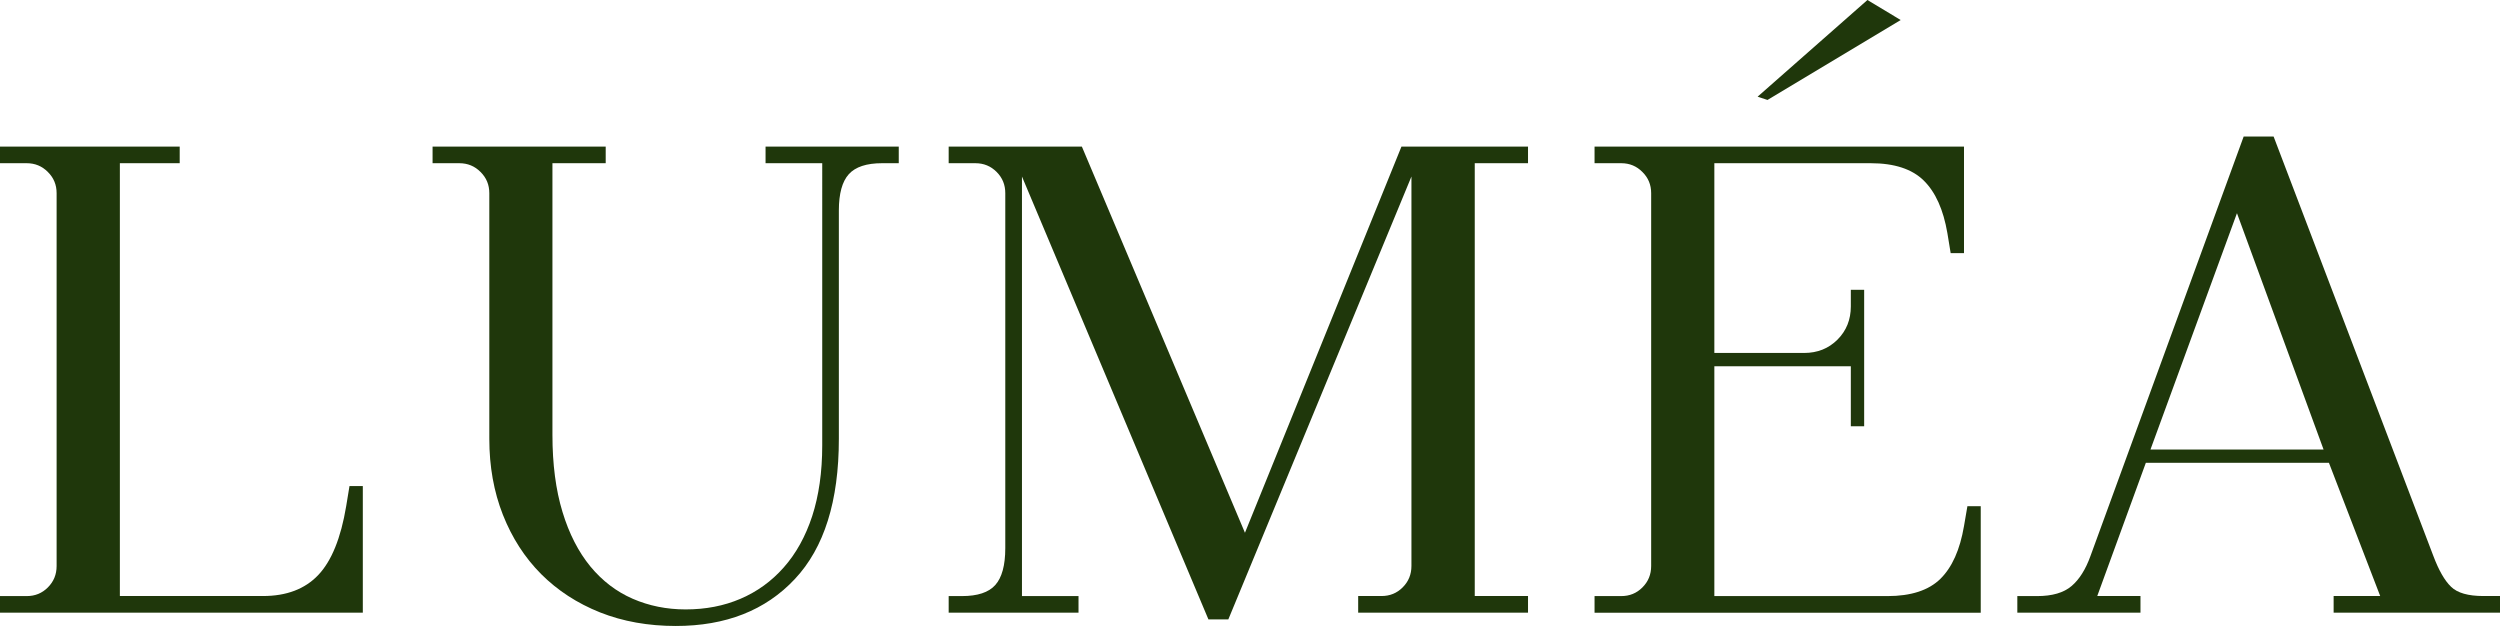 <?xml version="1.0" encoding="UTF-8"?>
<svg id="Warstwa_1" data-name="Warstwa 1" xmlns="http://www.w3.org/2000/svg" viewBox="0 0 410.68 102.83">
  <defs>
    <style>
      .cls-1 {
        fill: #1f370b;
      }
    </style>
  </defs>
  <path class="cls-1" d="M0,97.92h4.38c1.38,0,2.53-.47,3.48-1.42.96-.96,1.44-2.13,1.44-3.52V31.73c0-1.38-.48-2.53-1.44-3.48-.95-.96-2.1-1.44-3.48-1.44H0v-2.73h29.52v2.73h-9.83v71.1h23.5c3.88,0,6.9-1.15,9.08-3.44,2.19-2.3,3.73-6.08,4.6-11.33l.54-3.29h2.19v20.79H0v-2.73Z"/>
  <path class="cls-1" d="M111.01,102.83c-4.53,0-8.68-.74-12.44-2.23-3.75-1.5-6.97-3.59-9.67-6.29-2.7-2.71-4.79-5.96-6.29-9.75-1.49-3.79-2.23-7.94-2.23-12.46V31.73c0-1.38-.48-2.53-1.44-3.48-.95-.96-2.11-1.44-3.5-1.44h-4.38v-2.73h28.44v2.73h-8.75v44.63c0,4.82.55,9.04,1.65,12.65,1.09,3.6,2.63,6.58,4.58,8.96,1.97,2.38,4.29,4.15,6.96,5.31s5.56,1.75,8.69,1.75c3.29,0,6.3-.58,9.02-1.75,2.73-1.17,5.1-2.88,7.1-5.15,2.01-2.26,3.57-5.07,4.67-8.42,1.09-3.36,1.65-7.23,1.65-11.6V26.81h-9.31v-2.73h21.88v2.73h-2.73c-2.56,0-4.39.6-5.48,1.81-1.08,1.2-1.63,3.18-1.63,5.96v37.52c0,10.21-2.41,17.89-7.23,23.02-4.81,5.14-11.33,7.71-19.56,7.71Z"/>
  <path class="cls-1" d="M167.88,29v68.92h9.29v2.73h-21.33v-2.73h2.19c2.55,0,4.38-.6,5.46-1.81,1.09-1.21,1.65-3.23,1.65-6.06V31.73c0-1.38-.47-2.53-1.42-3.48-.95-.96-2.11-1.44-3.5-1.44h-4.38v-2.73h21.88l26.79,63.44,25.71-63.44h20.79v2.73h-8.75v71.1h8.75v2.73h-27.9v-2.73h3.83c1.38,0,2.53-.47,3.48-1.42.96-.96,1.44-2.13,1.44-3.52V29l-30.08,72.75h-3.27l-30.63-72.75Z"/>
  <path class="cls-1" d="M261.94,97.92h4.38c1.38,0,2.53-.47,3.48-1.42.96-.96,1.44-2.13,1.44-3.52V31.73c0-1.38-.48-2.53-1.44-3.48-.95-.96-2.1-1.44-3.48-1.44h-4.38v-2.73h60.69v17.5h-2.19l-.54-3.29c-.66-3.86-1.95-6.73-3.88-8.63-1.93-1.9-4.83-2.85-8.71-2.85h-25.69v31.17h14.75c2.19,0,4.02-.73,5.48-2.19s2.19-3.28,2.19-5.46v-2.73h2.19v22.42h-2.19v-9.85h-22.42v37.75h28.44c3.86,0,6.76-.94,8.69-2.83,1.93-1.9,3.22-4.79,3.88-8.67l.56-3.27h2.19v17.5h-63.44v-2.73ZM288.73,15.88l18.04-15.88,5.46,3.29-21.88,13.13-1.63-.54Z"/>
  <path class="cls-1" d="M331.38,97.92h3.27c2.48,0,4.36-.55,5.65-1.65,1.28-1.09,2.31-2.73,3.1-4.92l25.17-68.92h4.92l26.25,68.92c.88,2.33,1.84,4.02,2.9,5.04,1.05,1.02,2.82,1.52,5.31,1.52h2.73v2.73h-27.33v-2.73h7.65l-8.42-21.88h-30.08l-7.98,21.88h7.1v2.73h-20.23v-2.73ZM381.7,73.85l-14.23-38.83-14.21,38.83h28.44Z"/>
</svg>
